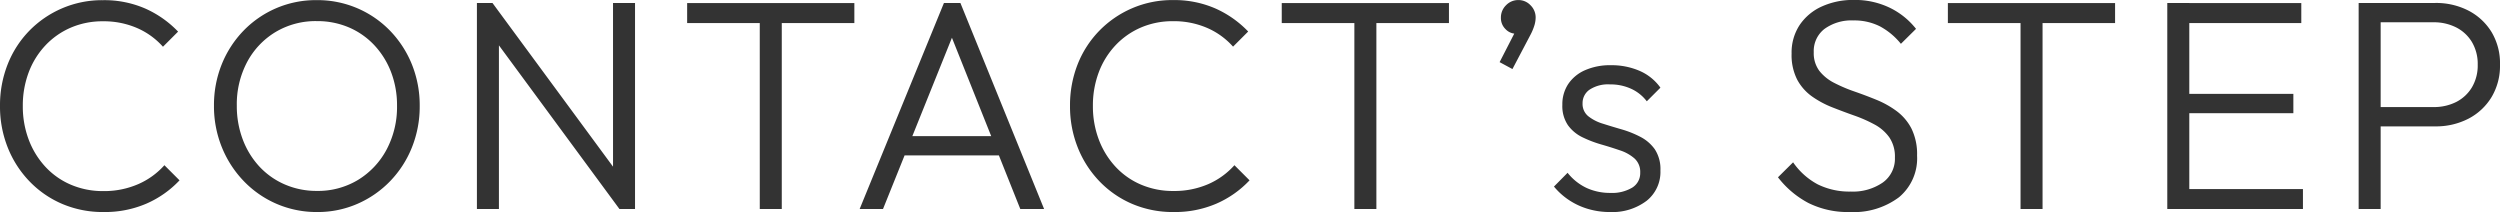 <svg xmlns="http://www.w3.org/2000/svg" width="100.176" height="8.496" viewBox="0 0 100.176 8.496">
  <path id="パス_189809" data-name="パス 189809" d="M-96.6.12A4.151,4.151,0,0,1-98.247-.2a4,4,0,0,1-1.323-.909,4.159,4.159,0,0,1-.873-1.359,4.441,4.441,0,0,1-.309-1.662,4.472,4.472,0,0,1,.306-1.665,4.05,4.05,0,0,1,.867-1.347,4.087,4.087,0,0,1,1.314-.9,4.06,4.06,0,0,1,1.635-.327,4.111,4.111,0,0,1,1.7.336,4.159,4.159,0,0,1,1.314.924l-.606.606a2.972,2.972,0,0,0-1.038-.75,3.354,3.354,0,0,0-1.368-.27,3.2,3.2,0,0,0-1.281.252,3.056,3.056,0,0,0-1.02.711,3.22,3.22,0,0,0-.672,1.08,3.764,3.764,0,0,0-.237,1.353,3.746,3.746,0,0,0,.24,1.356,3.312,3.312,0,0,0,.672,1.086,2.989,2.989,0,0,0,1.023.714,3.247,3.247,0,0,0,1.287.252A3.424,3.424,0,0,0-95.208-1a3.024,3.024,0,0,0,1.044-.756l.606.606a4.031,4.031,0,0,1-1.326.933A4.205,4.205,0,0,1-96.6.12Zm8.562,0a4.045,4.045,0,0,1-1.629-.327,4.053,4.053,0,0,1-1.317-.912,4.24,4.24,0,0,1-.879-1.359,4.366,4.366,0,0,1-.315-1.662A4.374,4.374,0,0,1-91.866-5.8a4.171,4.171,0,0,1,.873-1.347,4.043,4.043,0,0,1,1.308-.9,4.034,4.034,0,0,1,1.623-.324,4.056,4.056,0,0,1,1.626.324,4.034,4.034,0,0,1,1.311.9A4.2,4.2,0,0,1-84.249-5.8a4.382,4.382,0,0,1,.315,1.668,4.4,4.4,0,0,1-.312,1.662,4.155,4.155,0,0,1-.873,1.353,4.092,4.092,0,0,1-1.305.906A3.966,3.966,0,0,1-88.038.12Zm-.024-.846A3.106,3.106,0,0,0-86.4-1.17a3.161,3.161,0,0,0,1.14-1.215,3.63,3.63,0,0,0,.417-1.755,3.7,3.7,0,0,0-.24-1.35,3.292,3.292,0,0,0-.672-1.077,3.024,3.024,0,0,0-1.017-.711,3.219,3.219,0,0,0-1.287-.252,3.127,3.127,0,0,0-1.653.438,3.106,3.106,0,0,0-1.137,1.2,3.616,3.616,0,0,0-.414,1.749,3.77,3.77,0,0,0,.24,1.359,3.3,3.3,0,0,0,.669,1.086,3.021,3.021,0,0,0,1.017.714A3.177,3.177,0,0,0-88.062-.726Zm6.42.726V-8.256h.624l.258,1.044V0Zm5.712,0-5.214-7.08.126-1.176,5.214,7.08Zm0,0-.258-.99V-8.256h.882V0Zm5.622,0V-8.022h.882V0Zm-2.91-7.452v-.8h6.7v.8ZM-66.306,0l3.378-8.256h.66L-58.914,0h-.954l-2.91-7.29h.342L-65.37,0Zm1.542-2.148v-.774h4.32v.774ZM-53.724.12A4.151,4.151,0,0,1-55.371-.2a4,4,0,0,1-1.323-.909,4.158,4.158,0,0,1-.873-1.359,4.441,4.441,0,0,1-.309-1.662A4.472,4.472,0,0,1-57.57-5.8,4.05,4.05,0,0,1-56.7-7.146a4.087,4.087,0,0,1,1.314-.9,4.06,4.06,0,0,1,1.635-.327,4.111,4.111,0,0,1,1.7.336,4.159,4.159,0,0,1,1.314.924l-.606.606a2.972,2.972,0,0,0-1.038-.75,3.354,3.354,0,0,0-1.368-.27,3.2,3.2,0,0,0-1.281.252,3.056,3.056,0,0,0-1.02.711,3.22,3.22,0,0,0-.672,1.08,3.764,3.764,0,0,0-.237,1.353,3.746,3.746,0,0,0,.24,1.356,3.312,3.312,0,0,0,.672,1.086,2.989,2.989,0,0,0,1.023.714,3.247,3.247,0,0,0,1.287.252A3.424,3.424,0,0,0-52.332-1a3.024,3.024,0,0,0,1.044-.756l.606.606a4.031,4.031,0,0,1-1.326.933A4.205,4.205,0,0,1-53.724.12ZM-46.482,0V-8.022h.882V0Zm-2.91-7.452v-.8h6.7v.8Zm8.73,1.566.684-1.332.306-.072A.519.519,0,0,1-39.8-7.1a.3.3,0,0,1-.21.075.578.578,0,0,1-.414-.183.617.617,0,0,1-.186-.459.682.682,0,0,1,.207-.5.675.675,0,0,1,.495-.207.662.662,0,0,1,.483.207.682.682,0,0,1,.207.5,1.146,1.146,0,0,1-.042.282,2.192,2.192,0,0,1-.174.42l-.714,1.356ZM-36.246.12a3.023,3.023,0,0,1-.879-.126,2.84,2.84,0,0,1-.759-.354,2.761,2.761,0,0,1-.6-.54l.546-.552a2.115,2.115,0,0,0,.759.606,2.242,2.242,0,0,0,.951.2,1.572,1.572,0,0,0,.882-.213.679.679,0,0,0,.318-.6.723.723,0,0,0-.225-.564,1.659,1.659,0,0,0-.582-.327q-.357-.123-.753-.237a4.653,4.653,0,0,1-.753-.288,1.543,1.543,0,0,1-.582-.483,1.361,1.361,0,0,1-.225-.819,1.464,1.464,0,0,1,.237-.834,1.565,1.565,0,0,1,.672-.552,2.482,2.482,0,0,1,1.035-.2,2.815,2.815,0,0,1,1.155.228,2,2,0,0,1,.831.672l-.546.546a1.648,1.648,0,0,0-.624-.5,1.985,1.985,0,0,0-.852-.177,1.35,1.35,0,0,0-.816.21.651.651,0,0,0-.282.546.633.633,0,0,0,.225.516,1.731,1.731,0,0,0,.582.3q.357.114.753.228a4.05,4.05,0,0,1,.753.3,1.615,1.615,0,0,1,.582.5,1.448,1.448,0,0,1,.225.852,1.477,1.477,0,0,1-.549,1.209A2.273,2.273,0,0,1-36.246.12Zm9.618,0A3.551,3.551,0,0,1-28.29-.243a3.74,3.74,0,0,1-1.218-1.029l.606-.6a2.8,2.8,0,0,0,.984.882A2.857,2.857,0,0,0-26.592-.7a2.109,2.109,0,0,0,1.281-.36,1.168,1.168,0,0,0,.489-1,1.366,1.366,0,0,0-.225-.813,1.737,1.737,0,0,0-.594-.516,5.584,5.584,0,0,0-.81-.357q-.441-.156-.882-.33a3.831,3.831,0,0,1-.81-.435,1.967,1.967,0,0,1-.594-.672,2.166,2.166,0,0,1-.225-1.047,2,2,0,0,1,.324-1.146,2.117,2.117,0,0,1,.888-.741,3.024,3.024,0,0,1,1.284-.261,3.208,3.208,0,0,1,1.437.312,3.015,3.015,0,0,1,1.053.846l-.606.6a2.749,2.749,0,0,0-.84-.7,2.271,2.271,0,0,0-1.062-.237,1.839,1.839,0,0,0-1.155.336,1.116,1.116,0,0,0-.435.936,1.183,1.183,0,0,0,.225.75,1.784,1.784,0,0,0,.594.48,6.05,6.05,0,0,0,.81.345q.441.153.882.333a3.717,3.717,0,0,1,.81.453,2.033,2.033,0,0,1,.594.7,2.319,2.319,0,0,1,.225,1.083A2.026,2.026,0,0,1-24.66-.471,3.027,3.027,0,0,1-26.628.12Zm6.84-.12V-8.022h.882V0ZM-22.7-7.452v-.8H-16v.8ZM-13.908,0V-8.256h.882V0Zm.582,0V-.8h4.854V0Zm0-3.84v-.774h4.47v.774Zm0-3.612v-.8h4.788v.8Zm7.656,4.14v-.774h2.43a1.97,1.97,0,0,0,.914-.206A1.556,1.556,0,0,0-1.7-4.878a1.713,1.713,0,0,0,.231-.906A1.713,1.713,0,0,0-1.7-6.69a1.556,1.556,0,0,0-.631-.587,1.97,1.97,0,0,0-.914-.206H-5.67v-.774h2.5a2.824,2.824,0,0,1,1.329.306,2.347,2.347,0,0,1,.927.86A2.434,2.434,0,0,1-.576-5.785,2.439,2.439,0,0,1-.918-4.479a2.344,2.344,0,0,1-.927.861,2.824,2.824,0,0,1-1.329.306ZM-6.24,0V-8.256h.882V0Z" transform="translate(100.752 8.376)" fill="#333"/>
</svg>
